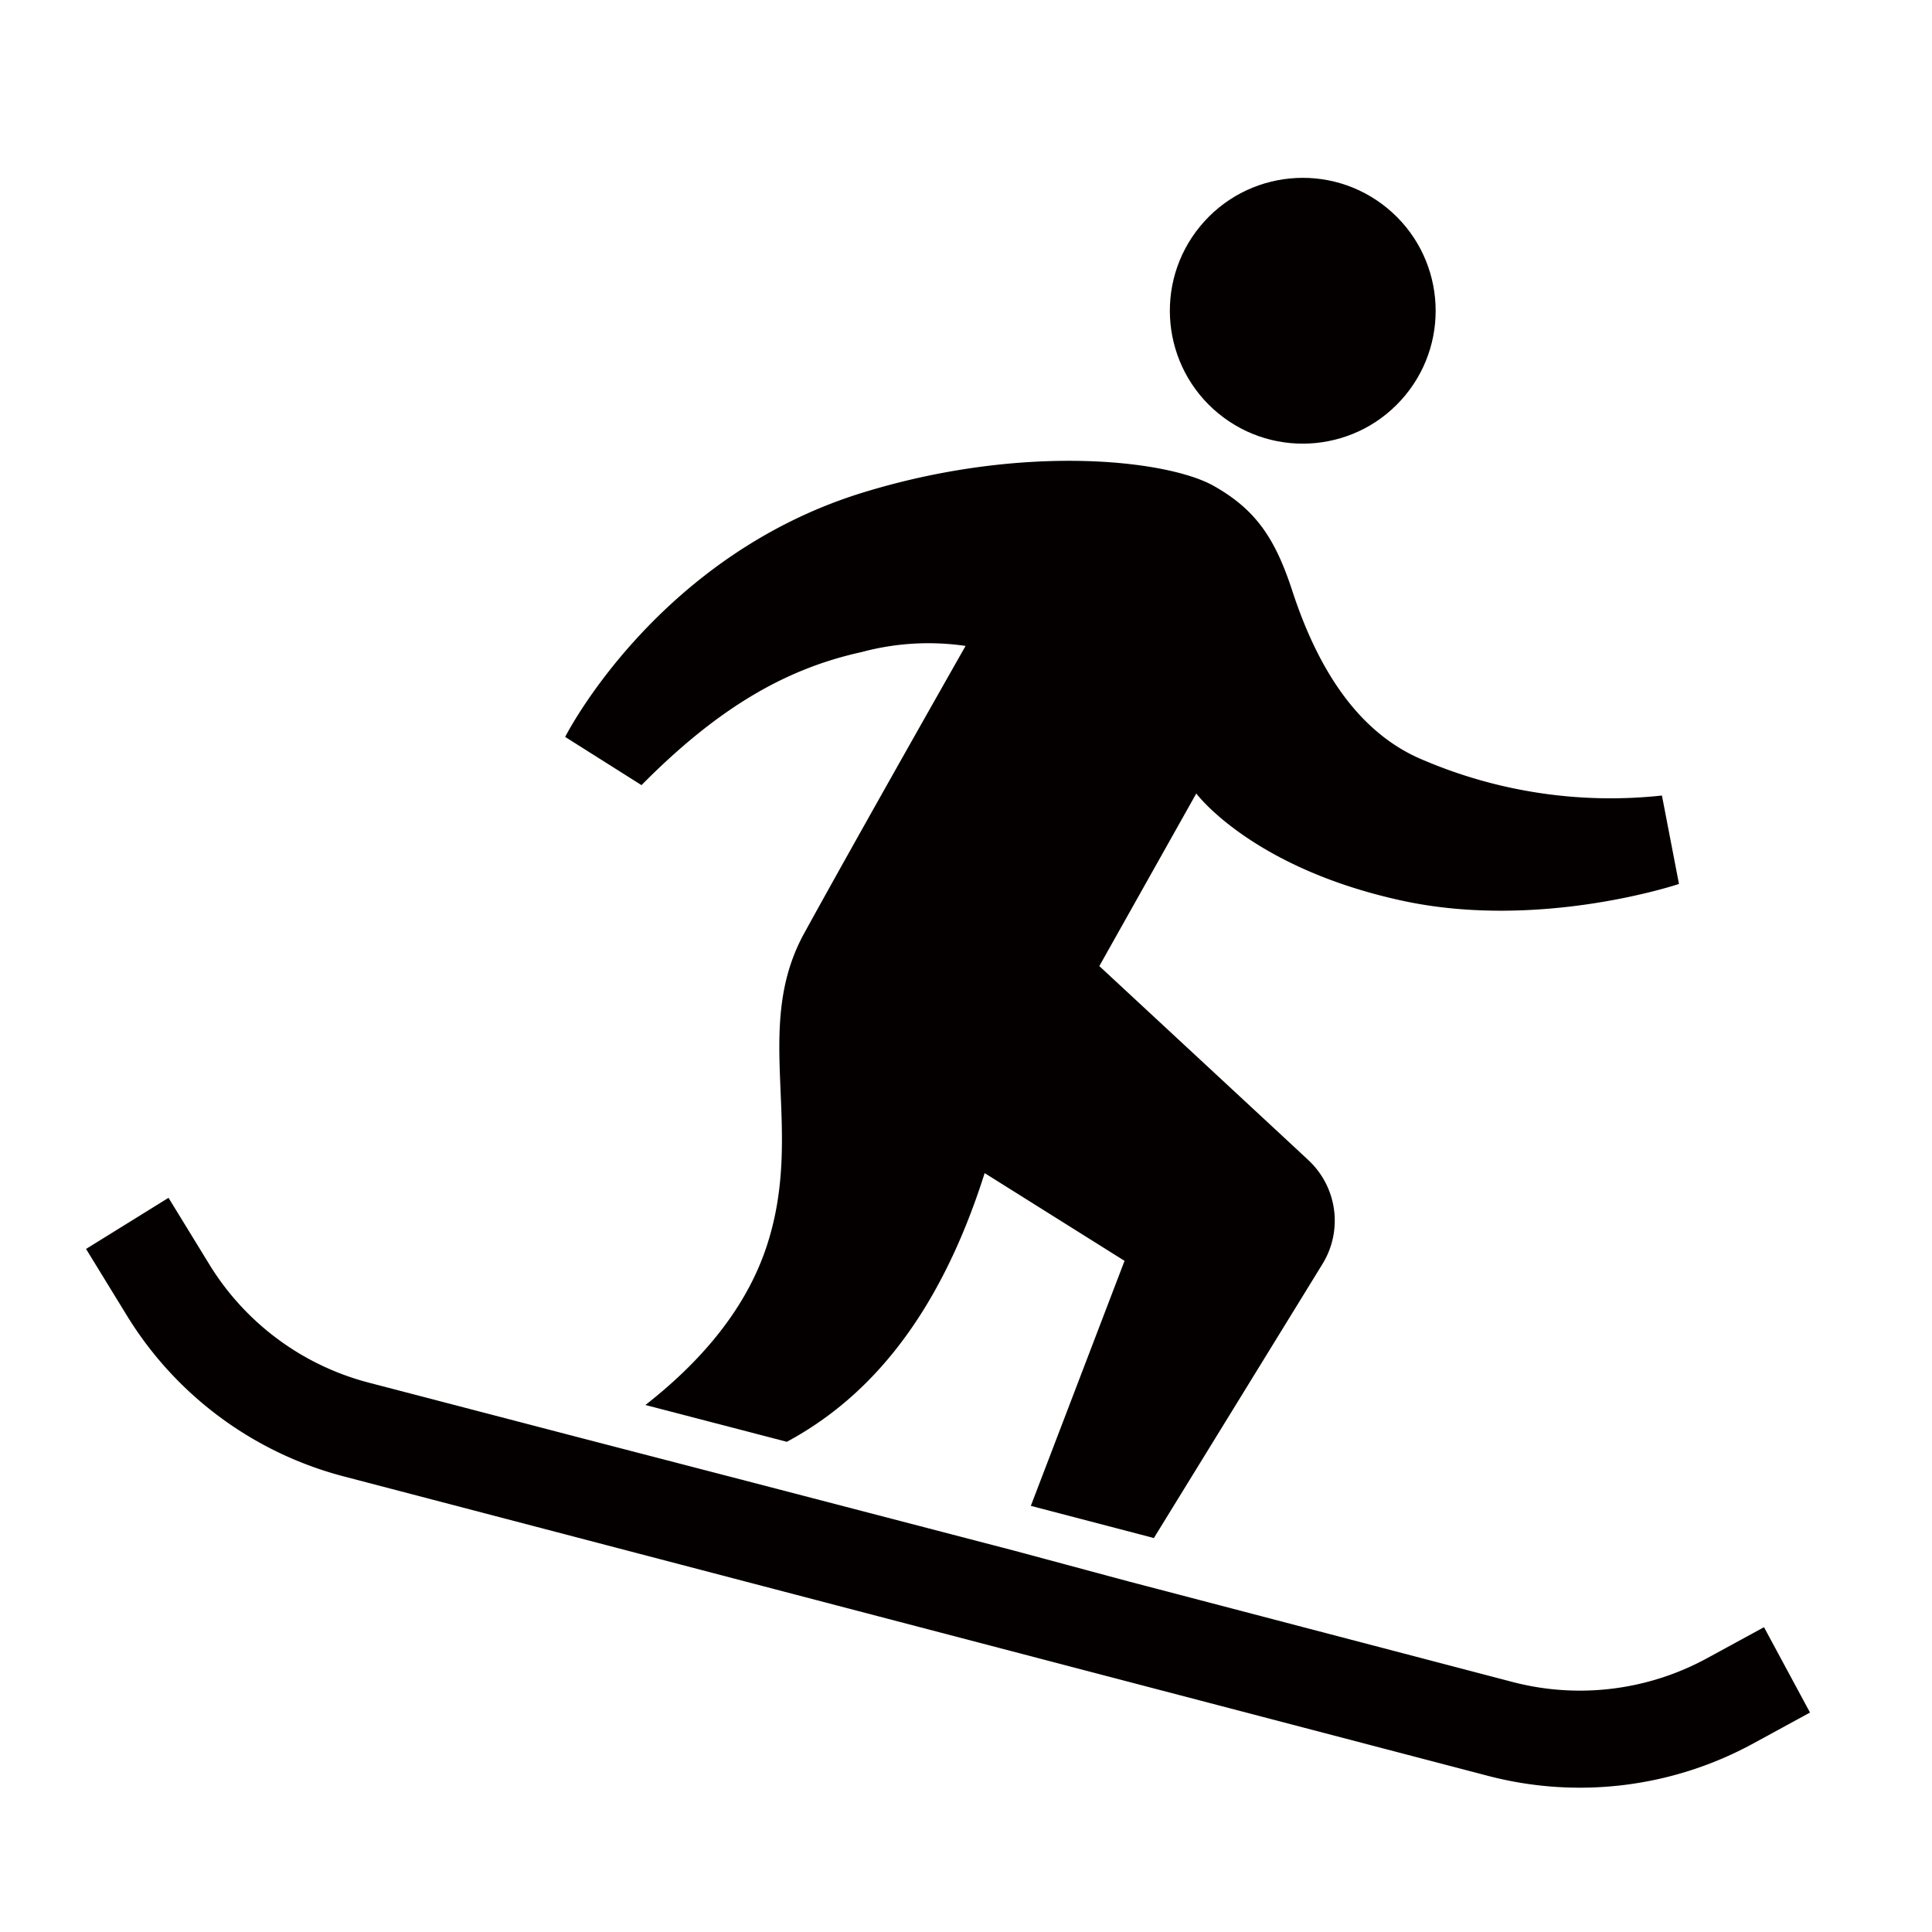 <svg xmlns="http://www.w3.org/2000/svg" viewBox="0 0 113.39 113.39"><defs><style>.cls-1{fill:none;}.cls-2{fill:#040000;}</style></defs><title>アセット 334</title><g id="レイヤー_2" data-name="レイヤー 2"><g id="waku"><rect class="cls-1" width="113.39" height="113.39"/></g><g id="編集モード"><path class="cls-2" d="M57.79,68.86"/><path class="cls-2" d="M37.7,46"/><path class="cls-2" d="M56.67,37.91s-6.25,11-9.48,16.88c-3.08,5.63.07,11.42-2.18,18.31-1.25,3.83-4,6.91-7.13,9.36L43.8,84l2.38.62c4.55-2.45,8.83-7,11.61-15.77L66,74,60.5,88.38l6.39,1.67.83.22,9.9-16.09a4.85,4.85,0,0,0-.83-6.09l-.75-.7L64.52,56.7l5.69-10.13s3.26,4.4,12.17,6.31c8.07,1.72,16.16-1,16.16-1l-1-5.19a28,28,0,0,1-14-2.08c-3.45-1.42-6-4.75-7.69-9.92-1-3.06-2.12-4.77-4.63-6.18-2.68-1.5-11-2.49-20.35.33C38.58,32.51,33.17,43.25,33.17,43.25l4.48,2.83c4.6-4.65,8.59-6.86,12.92-7.81A15.06,15.06,0,0,1,56.67,37.91Z"/><path class="cls-2" d="M103.53,95.5l-3.32,1.81a15.6,15.6,0,0,1-11.46,1.4L66.18,92.8,59.49,91,44.13,87,34,84.37,21.65,81.15a15.59,15.59,0,0,1-9.4-7L9.89,70.3l-4.84,3,2.36,3.85a21.23,21.23,0,0,0,12.8,9.51l67.1,17.56a21.26,21.26,0,0,0,15.6-1.9l3.32-1.81Z"/><circle class="cls-2" cx="76.46" cy="18.24" r="7.8" transform="translate(13.8 65.7) rotate(-50.56)"/></g></g></svg>
